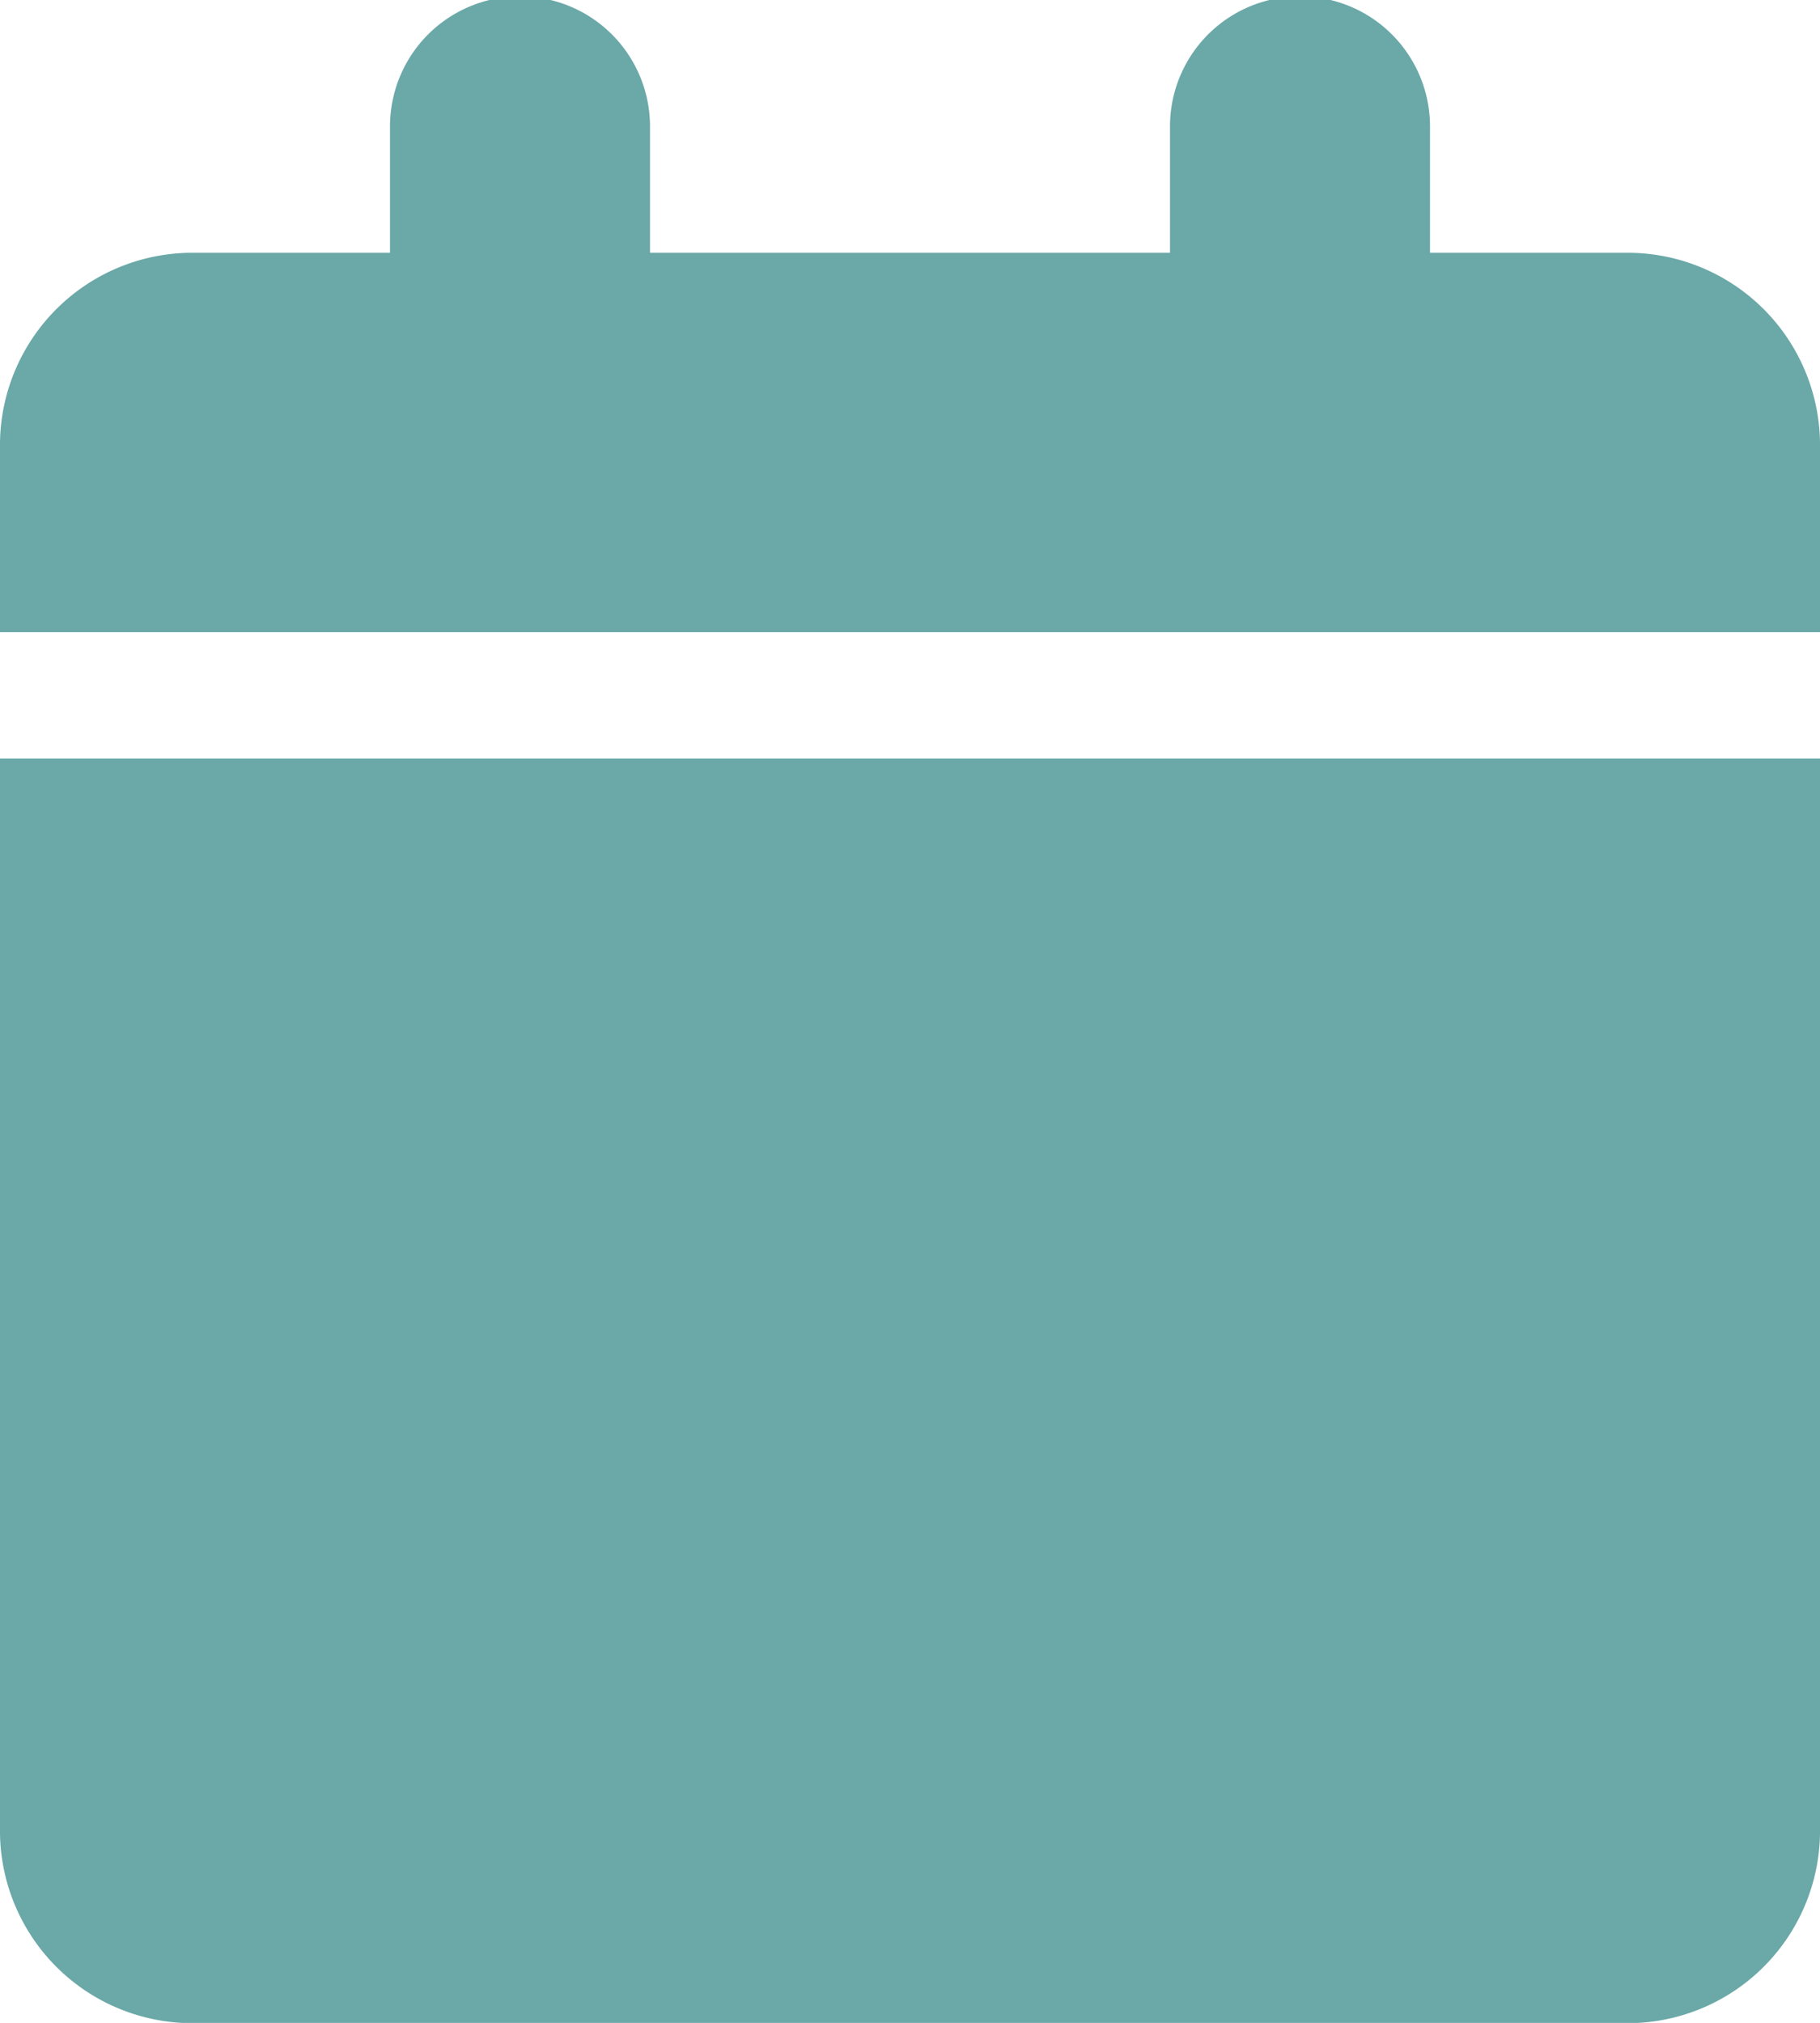 <svg id="Icon_Frame" data-name="Icon Frame" xmlns="http://www.w3.org/2000/svg" width="14" height="15.556" viewBox="0 0 14 15.556">
  <rect id="Icon_Frame_Frame_Background_" data-name="Icon Frame [Frame Background]" width="13.875" height="14.866" transform="translate(0 0.314)" fill="none"/>
  <path id="Vector" d="M3,.972a1,1,0,0,1,2,0v.972H9V.972a1,1,0,0,1,2,0v.972h1.5A1.48,1.48,0,0,1,14,3.4V4.861H0V3.4A1.48,1.48,0,0,1,1.5,1.944H3ZM14,14.1a1.48,1.48,0,0,1-1.5,1.458H1.5A1.48,1.48,0,0,1,0,14.1V5.833H14Z" transform="translate(0)" fill="#6ba8a8"/>
</svg>

